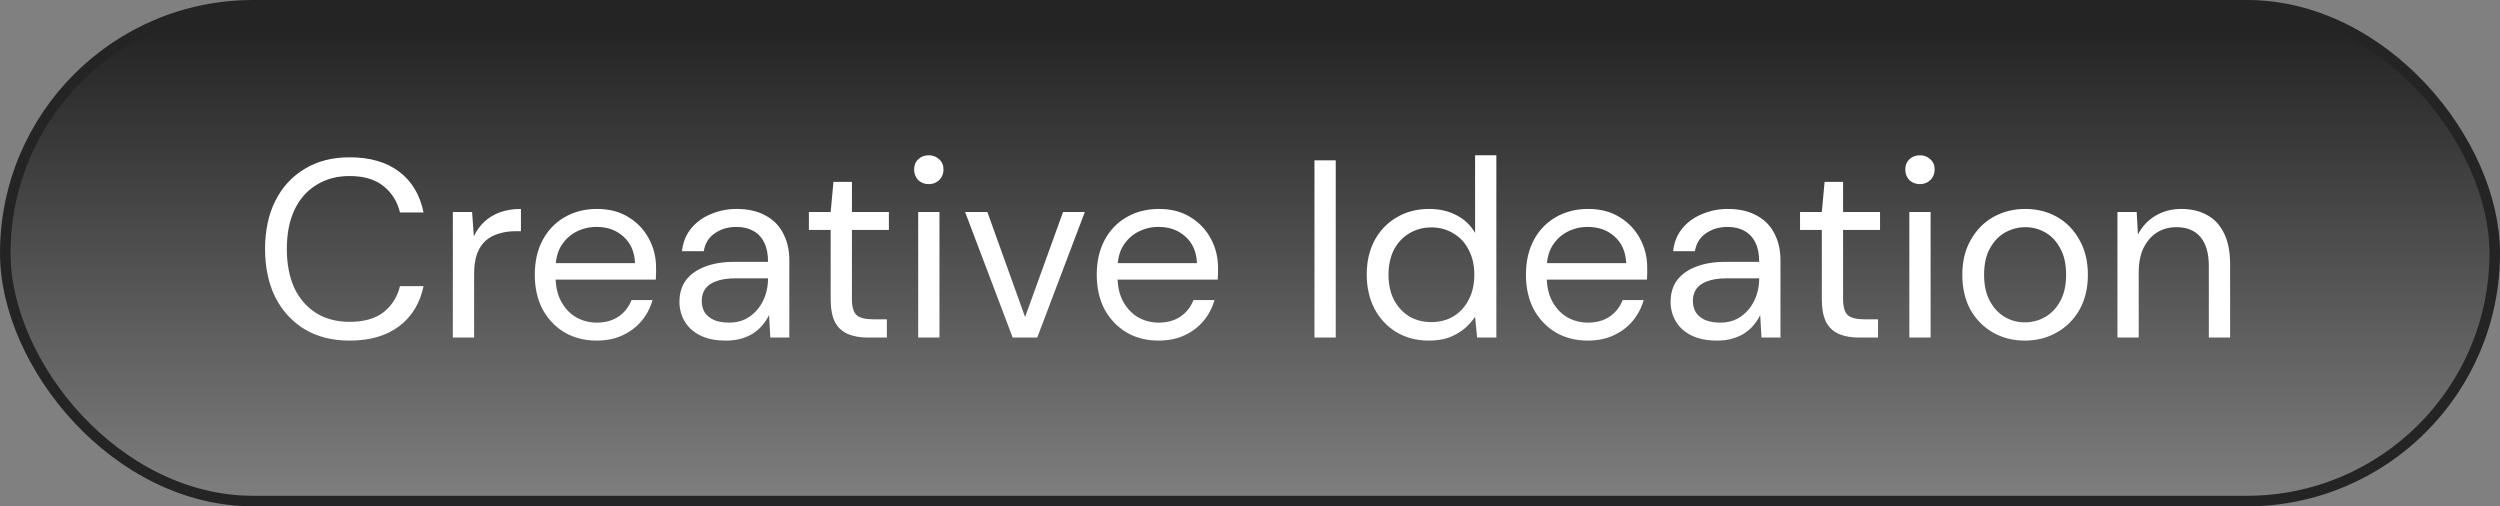 <svg width="237" height="48" viewBox="0 0 237 48" fill="none" xmlns="http://www.w3.org/2000/svg">
<rect x="0" y="0" width="237" height="48" fill="#808080" stroke="none"/>
<rect x="0.5" y="0.5" width="236" height="47" rx="23.5" fill="url(#paint0_linear_804_1956)"/>
<rect x="0.5" y="0.5" width="236" height="47" rx="23.5" stroke="#242424"/>
<path d="M33.144 32.288C31.496 32.288 30.072 31.928 28.872 31.208C27.672 30.472 26.744 29.456 26.088 28.16C25.448 26.848 25.128 25.328 25.128 23.6C25.128 21.872 25.448 20.36 26.088 19.064C26.744 17.752 27.672 16.736 28.872 16.016C30.072 15.28 31.496 14.912 33.144 14.912C35.08 14.912 36.648 15.368 37.848 16.28C39.048 17.192 39.816 18.48 40.152 20.144H37.92C37.664 19.104 37.144 18.272 36.36 17.648C35.576 17.008 34.504 16.688 33.144 16.688C31.944 16.688 30.896 16.968 30 17.528C29.104 18.072 28.408 18.864 27.912 19.904C27.432 20.928 27.192 22.16 27.192 23.6C27.192 25.04 27.432 26.28 27.912 27.32C28.408 28.344 29.104 29.136 30 29.696C30.896 30.24 31.944 30.512 33.144 30.512C34.504 30.512 35.576 30.208 36.36 29.6C37.144 28.976 37.664 28.152 37.92 27.128H40.152C39.816 28.744 39.048 30.008 37.848 30.92C36.648 31.832 35.08 32.288 33.144 32.288ZM42.929 32V20.096H44.753L44.921 22.4C45.177 21.856 45.513 21.392 45.929 21.008C46.345 20.624 46.841 20.328 47.417 20.12C47.993 19.912 48.649 19.808 49.385 19.808V21.92H48.833C48.305 21.92 47.801 21.992 47.321 22.136C46.857 22.264 46.441 22.48 46.073 22.784C45.721 23.088 45.441 23.504 45.233 24.032C45.041 24.56 44.945 25.216 44.945 26V32H42.929ZM56.555 32.288C55.419 32.288 54.411 32.032 53.531 31.52C52.651 30.992 51.955 30.264 51.443 29.336C50.947 28.392 50.699 27.296 50.699 26.048C50.699 24.784 50.947 23.688 51.443 22.76C51.939 21.832 52.627 21.112 53.507 20.6C54.403 20.072 55.435 19.808 56.603 19.808C57.771 19.808 58.771 20.072 59.603 20.6C60.435 21.112 61.075 21.792 61.523 22.64C61.971 23.472 62.195 24.384 62.195 25.376C62.195 25.536 62.195 25.712 62.195 25.904C62.195 26.08 62.187 26.28 62.171 26.504H52.211V24.944H60.203C60.155 23.872 59.787 23.032 59.099 22.424C58.427 21.816 57.579 21.512 56.555 21.512C55.867 21.512 55.227 21.664 54.635 21.968C54.043 22.272 53.563 22.72 53.195 23.312C52.843 23.888 52.667 24.616 52.667 25.496V26.168C52.667 27.144 52.851 27.96 53.219 28.616C53.587 29.272 54.067 29.768 54.659 30.104C55.251 30.424 55.883 30.584 56.555 30.584C57.387 30.584 58.083 30.392 58.643 30.008C59.203 29.624 59.611 29.104 59.867 28.448H61.859C61.651 29.184 61.307 29.84 60.827 30.416C60.347 30.992 59.747 31.448 59.027 31.784C58.323 32.12 57.499 32.288 56.555 32.288ZM68.827 32.288C67.835 32.288 67.011 32.12 66.355 31.784C65.699 31.448 65.211 31 64.891 30.44C64.571 29.88 64.411 29.272 64.411 28.616C64.411 27.8 64.619 27.112 65.035 26.552C65.467 25.992 66.067 25.568 66.835 25.28C67.619 24.976 68.539 24.824 69.595 24.824H72.811C72.811 24.088 72.691 23.48 72.451 23C72.211 22.504 71.867 22.136 71.419 21.896C70.971 21.64 70.435 21.512 69.811 21.512C69.027 21.512 68.347 21.712 67.771 22.112C67.195 22.496 66.843 23.064 66.715 23.816H64.651C64.747 22.952 65.043 22.224 65.539 21.632C66.035 21.04 66.659 20.592 67.411 20.288C68.179 19.968 68.979 19.808 69.811 19.808C70.915 19.808 71.835 20.016 72.571 20.432C73.323 20.832 73.883 21.4 74.251 22.136C74.635 22.856 74.827 23.704 74.827 24.68V32H73.027L72.907 29.864C72.747 30.2 72.539 30.52 72.283 30.824C72.043 31.112 71.755 31.368 71.419 31.592C71.099 31.8 70.723 31.968 70.291 32.096C69.859 32.224 69.371 32.288 68.827 32.288ZM69.139 30.584C69.715 30.584 70.227 30.472 70.675 30.248C71.139 30.008 71.531 29.688 71.851 29.288C72.171 28.888 72.411 28.44 72.571 27.944C72.731 27.448 72.811 26.936 72.811 26.408V26.384H69.763C68.979 26.384 68.347 26.48 67.867 26.672C67.387 26.848 67.043 27.096 66.835 27.416C66.627 27.736 66.523 28.104 66.523 28.52C66.523 28.936 66.619 29.304 66.811 29.624C67.019 29.928 67.315 30.168 67.699 30.344C68.099 30.504 68.579 30.584 69.139 30.584ZM82.251 32C81.531 32 80.907 31.888 80.379 31.664C79.851 31.44 79.443 31.064 79.155 30.536C78.883 29.992 78.747 29.264 78.747 28.352V21.8H76.683V20.096H78.747L79.011 17.24H80.763V20.096H84.267V21.8H80.763V28.352C80.763 29.104 80.915 29.616 81.219 29.888C81.523 30.144 82.059 30.272 82.827 30.272H84.075V32H82.251ZM87.044 32V20.096H89.06V32H87.044ZM88.052 17.456C87.652 17.456 87.316 17.328 87.044 17.072C86.788 16.8 86.66 16.464 86.66 16.064C86.66 15.664 86.788 15.344 87.044 15.104C87.316 14.848 87.652 14.72 88.052 14.72C88.436 14.72 88.764 14.848 89.036 15.104C89.308 15.344 89.444 15.664 89.444 16.064C89.444 16.464 89.308 16.8 89.036 17.072C88.764 17.328 88.436 17.456 88.052 17.456ZM96.002 32L91.49 20.096H93.602L97.178 30.056L100.778 20.096H102.842L98.33 32H96.002ZM109.828 32.288C108.692 32.288 107.684 32.032 106.804 31.52C105.924 30.992 105.228 30.264 104.716 29.336C104.22 28.392 103.972 27.296 103.972 26.048C103.972 24.784 104.22 23.688 104.716 22.76C105.212 21.832 105.9 21.112 106.78 20.6C107.676 20.072 108.708 19.808 109.876 19.808C111.044 19.808 112.044 20.072 112.876 20.6C113.708 21.112 114.348 21.792 114.796 22.64C115.244 23.472 115.468 24.384 115.468 25.376C115.468 25.536 115.468 25.712 115.468 25.904C115.468 26.08 115.46 26.28 115.444 26.504H105.484V24.944H113.476C113.428 23.872 113.06 23.032 112.372 22.424C111.7 21.816 110.852 21.512 109.828 21.512C109.14 21.512 108.5 21.664 107.908 21.968C107.316 22.272 106.836 22.72 106.468 23.312C106.116 23.888 105.94 24.616 105.94 25.496V26.168C105.94 27.144 106.124 27.96 106.492 28.616C106.86 29.272 107.34 29.768 107.932 30.104C108.524 30.424 109.156 30.584 109.828 30.584C110.66 30.584 111.356 30.392 111.916 30.008C112.476 29.624 112.884 29.104 113.14 28.448H115.132C114.924 29.184 114.58 29.84 114.1 30.416C113.62 30.992 113.02 31.448 112.3 31.784C111.596 32.12 110.772 32.288 109.828 32.288ZM124.612 32V15.2H126.628V32H124.612ZM135.47 32.288C134.286 32.288 133.246 32.016 132.35 31.472C131.47 30.928 130.782 30.184 130.286 29.24C129.806 28.296 129.566 27.224 129.566 26.024C129.566 24.824 129.806 23.76 130.286 22.832C130.782 21.888 131.478 21.152 132.374 20.624C133.27 20.08 134.31 19.808 135.494 19.808C136.47 19.808 137.334 20.008 138.086 20.408C138.854 20.808 139.438 21.368 139.838 22.088V14.72H141.854V32H140.03L139.838 30.032C139.582 30.416 139.254 30.784 138.854 31.136C138.454 31.472 137.974 31.752 137.414 31.976C136.854 32.184 136.206 32.288 135.47 32.288ZM135.686 30.536C136.486 30.536 137.19 30.352 137.798 29.984C138.422 29.6 138.902 29.072 139.238 28.4C139.59 27.728 139.766 26.944 139.766 26.048C139.766 25.152 139.59 24.368 139.238 23.696C138.902 23.024 138.422 22.504 137.798 22.136C137.19 21.752 136.486 21.56 135.686 21.56C134.902 21.56 134.198 21.752 133.574 22.136C132.966 22.504 132.486 23.024 132.134 23.696C131.798 24.368 131.63 25.152 131.63 26.048C131.63 26.944 131.798 27.728 132.134 28.4C132.486 29.072 132.966 29.6 133.574 29.984C134.198 30.352 134.902 30.536 135.686 30.536ZM150.516 32.288C149.38 32.288 148.372 32.032 147.492 31.52C146.612 30.992 145.916 30.264 145.404 29.336C144.908 28.392 144.66 27.296 144.66 26.048C144.66 24.784 144.908 23.688 145.404 22.76C145.9 21.832 146.588 21.112 147.468 20.6C148.364 20.072 149.396 19.808 150.564 19.808C151.732 19.808 152.732 20.072 153.564 20.6C154.396 21.112 155.036 21.792 155.484 22.64C155.932 23.472 156.156 24.384 156.156 25.376C156.156 25.536 156.156 25.712 156.156 25.904C156.156 26.08 156.148 26.28 156.132 26.504H146.172V24.944H154.164C154.116 23.872 153.748 23.032 153.06 22.424C152.388 21.816 151.54 21.512 150.516 21.512C149.828 21.512 149.188 21.664 148.596 21.968C148.004 22.272 147.524 22.72 147.156 23.312C146.804 23.888 146.628 24.616 146.628 25.496V26.168C146.628 27.144 146.812 27.96 147.18 28.616C147.548 29.272 148.028 29.768 148.62 30.104C149.212 30.424 149.844 30.584 150.516 30.584C151.348 30.584 152.044 30.392 152.604 30.008C153.164 29.624 153.572 29.104 153.828 28.448H155.82C155.612 29.184 155.268 29.84 154.788 30.416C154.308 30.992 153.708 31.448 152.988 31.784C152.284 32.12 151.46 32.288 150.516 32.288ZM162.788 32.288C161.796 32.288 160.972 32.12 160.316 31.784C159.66 31.448 159.172 31 158.852 30.44C158.532 29.88 158.372 29.272 158.372 28.616C158.372 27.8 158.58 27.112 158.996 26.552C159.428 25.992 160.028 25.568 160.796 25.28C161.58 24.976 162.5 24.824 163.556 24.824H166.772C166.772 24.088 166.652 23.48 166.412 23C166.172 22.504 165.828 22.136 165.38 21.896C164.932 21.64 164.396 21.512 163.772 21.512C162.988 21.512 162.308 21.712 161.732 22.112C161.156 22.496 160.804 23.064 160.676 23.816H158.612C158.708 22.952 159.004 22.224 159.5 21.632C159.996 21.04 160.62 20.592 161.372 20.288C162.14 19.968 162.94 19.808 163.772 19.808C164.876 19.808 165.796 20.016 166.532 20.432C167.284 20.832 167.844 21.4 168.212 22.136C168.596 22.856 168.788 23.704 168.788 24.68V32H166.988L166.868 29.864C166.708 30.2 166.5 30.52 166.244 30.824C166.004 31.112 165.716 31.368 165.38 31.592C165.06 31.8 164.684 31.968 164.252 32.096C163.82 32.224 163.332 32.288 162.788 32.288ZM163.1 30.584C163.676 30.584 164.188 30.472 164.636 30.248C165.1 30.008 165.492 29.688 165.812 29.288C166.132 28.888 166.372 28.44 166.532 27.944C166.692 27.448 166.772 26.936 166.772 26.408V26.384H163.724C162.94 26.384 162.308 26.48 161.828 26.672C161.348 26.848 161.004 27.096 160.796 27.416C160.588 27.736 160.484 28.104 160.484 28.52C160.484 28.936 160.58 29.304 160.772 29.624C160.98 29.928 161.276 30.168 161.66 30.344C162.06 30.504 162.54 30.584 163.1 30.584ZM176.212 32C175.492 32 174.868 31.888 174.34 31.664C173.812 31.44 173.404 31.064 173.116 30.536C172.844 29.992 172.708 29.264 172.708 28.352V21.8H170.644V20.096H172.708L172.972 17.24H174.724V20.096H178.228V21.8H174.724V28.352C174.724 29.104 174.876 29.616 175.18 29.888C175.484 30.144 176.02 30.272 176.788 30.272H178.036V32H176.212ZM181.005 32V20.096H183.021V32H181.005ZM182.013 17.456C181.613 17.456 181.277 17.328 181.005 17.072C180.749 16.8 180.621 16.464 180.621 16.064C180.621 15.664 180.749 15.344 181.005 15.104C181.277 14.848 181.613 14.72 182.013 14.72C182.397 14.72 182.725 14.848 182.997 15.104C183.269 15.344 183.405 15.664 183.405 16.064C183.405 16.464 183.269 16.8 182.997 17.072C182.725 17.328 182.397 17.456 182.013 17.456ZM191.955 32.288C190.835 32.288 189.827 32.032 188.931 31.52C188.035 31.008 187.323 30.288 186.795 29.36C186.283 28.416 186.027 27.312 186.027 26.048C186.027 24.784 186.291 23.688 186.819 22.76C187.347 21.816 188.059 21.088 188.955 20.576C189.867 20.064 190.883 19.808 192.003 19.808C193.123 19.808 194.131 20.064 195.027 20.576C195.923 21.088 196.627 21.816 197.139 22.76C197.667 23.688 197.931 24.784 197.931 26.048C197.931 27.312 197.667 28.416 197.139 29.36C196.611 30.288 195.891 31.008 194.979 31.52C194.083 32.032 193.075 32.288 191.955 32.288ZM191.955 30.56C192.643 30.56 193.283 30.392 193.875 30.056C194.467 29.72 194.947 29.216 195.315 28.544C195.683 27.872 195.867 27.04 195.867 26.048C195.867 25.04 195.683 24.208 195.315 23.552C194.963 22.88 194.491 22.376 193.899 22.04C193.307 21.704 192.675 21.536 192.003 21.536C191.331 21.536 190.691 21.704 190.083 22.04C189.491 22.376 189.011 22.88 188.643 23.552C188.275 24.208 188.091 25.04 188.091 26.048C188.091 27.04 188.275 27.872 188.643 28.544C189.011 29.216 189.483 29.72 190.059 30.056C190.651 30.392 191.283 30.56 191.955 30.56ZM200.734 32V20.096H202.558L202.678 22.232C203.062 21.48 203.614 20.888 204.334 20.456C205.054 20.024 205.87 19.808 206.782 19.808C207.726 19.808 208.542 20 209.23 20.384C209.918 20.752 210.454 21.328 210.838 22.112C211.222 22.88 211.414 23.856 211.414 25.04V32H209.398V25.256C209.398 24.024 209.134 23.096 208.606 22.472C208.078 21.848 207.318 21.536 206.326 21.536C205.638 21.536 205.022 21.704 204.478 22.04C203.95 22.376 203.526 22.864 203.206 23.504C202.902 24.128 202.75 24.904 202.75 25.832V32H200.734Z" fill="white"/>
<defs>
<linearGradient id="paint0_linear_804_1956" x1="118.961" y1="3" x2="118.961" y2="48" gradientUnits="userSpaceOnUse">
<stop stop-color="#242424"/>
<stop offset="1" stop-color="#242424" stop-opacity="0"/>
</linearGradient>
</defs>
</svg>

